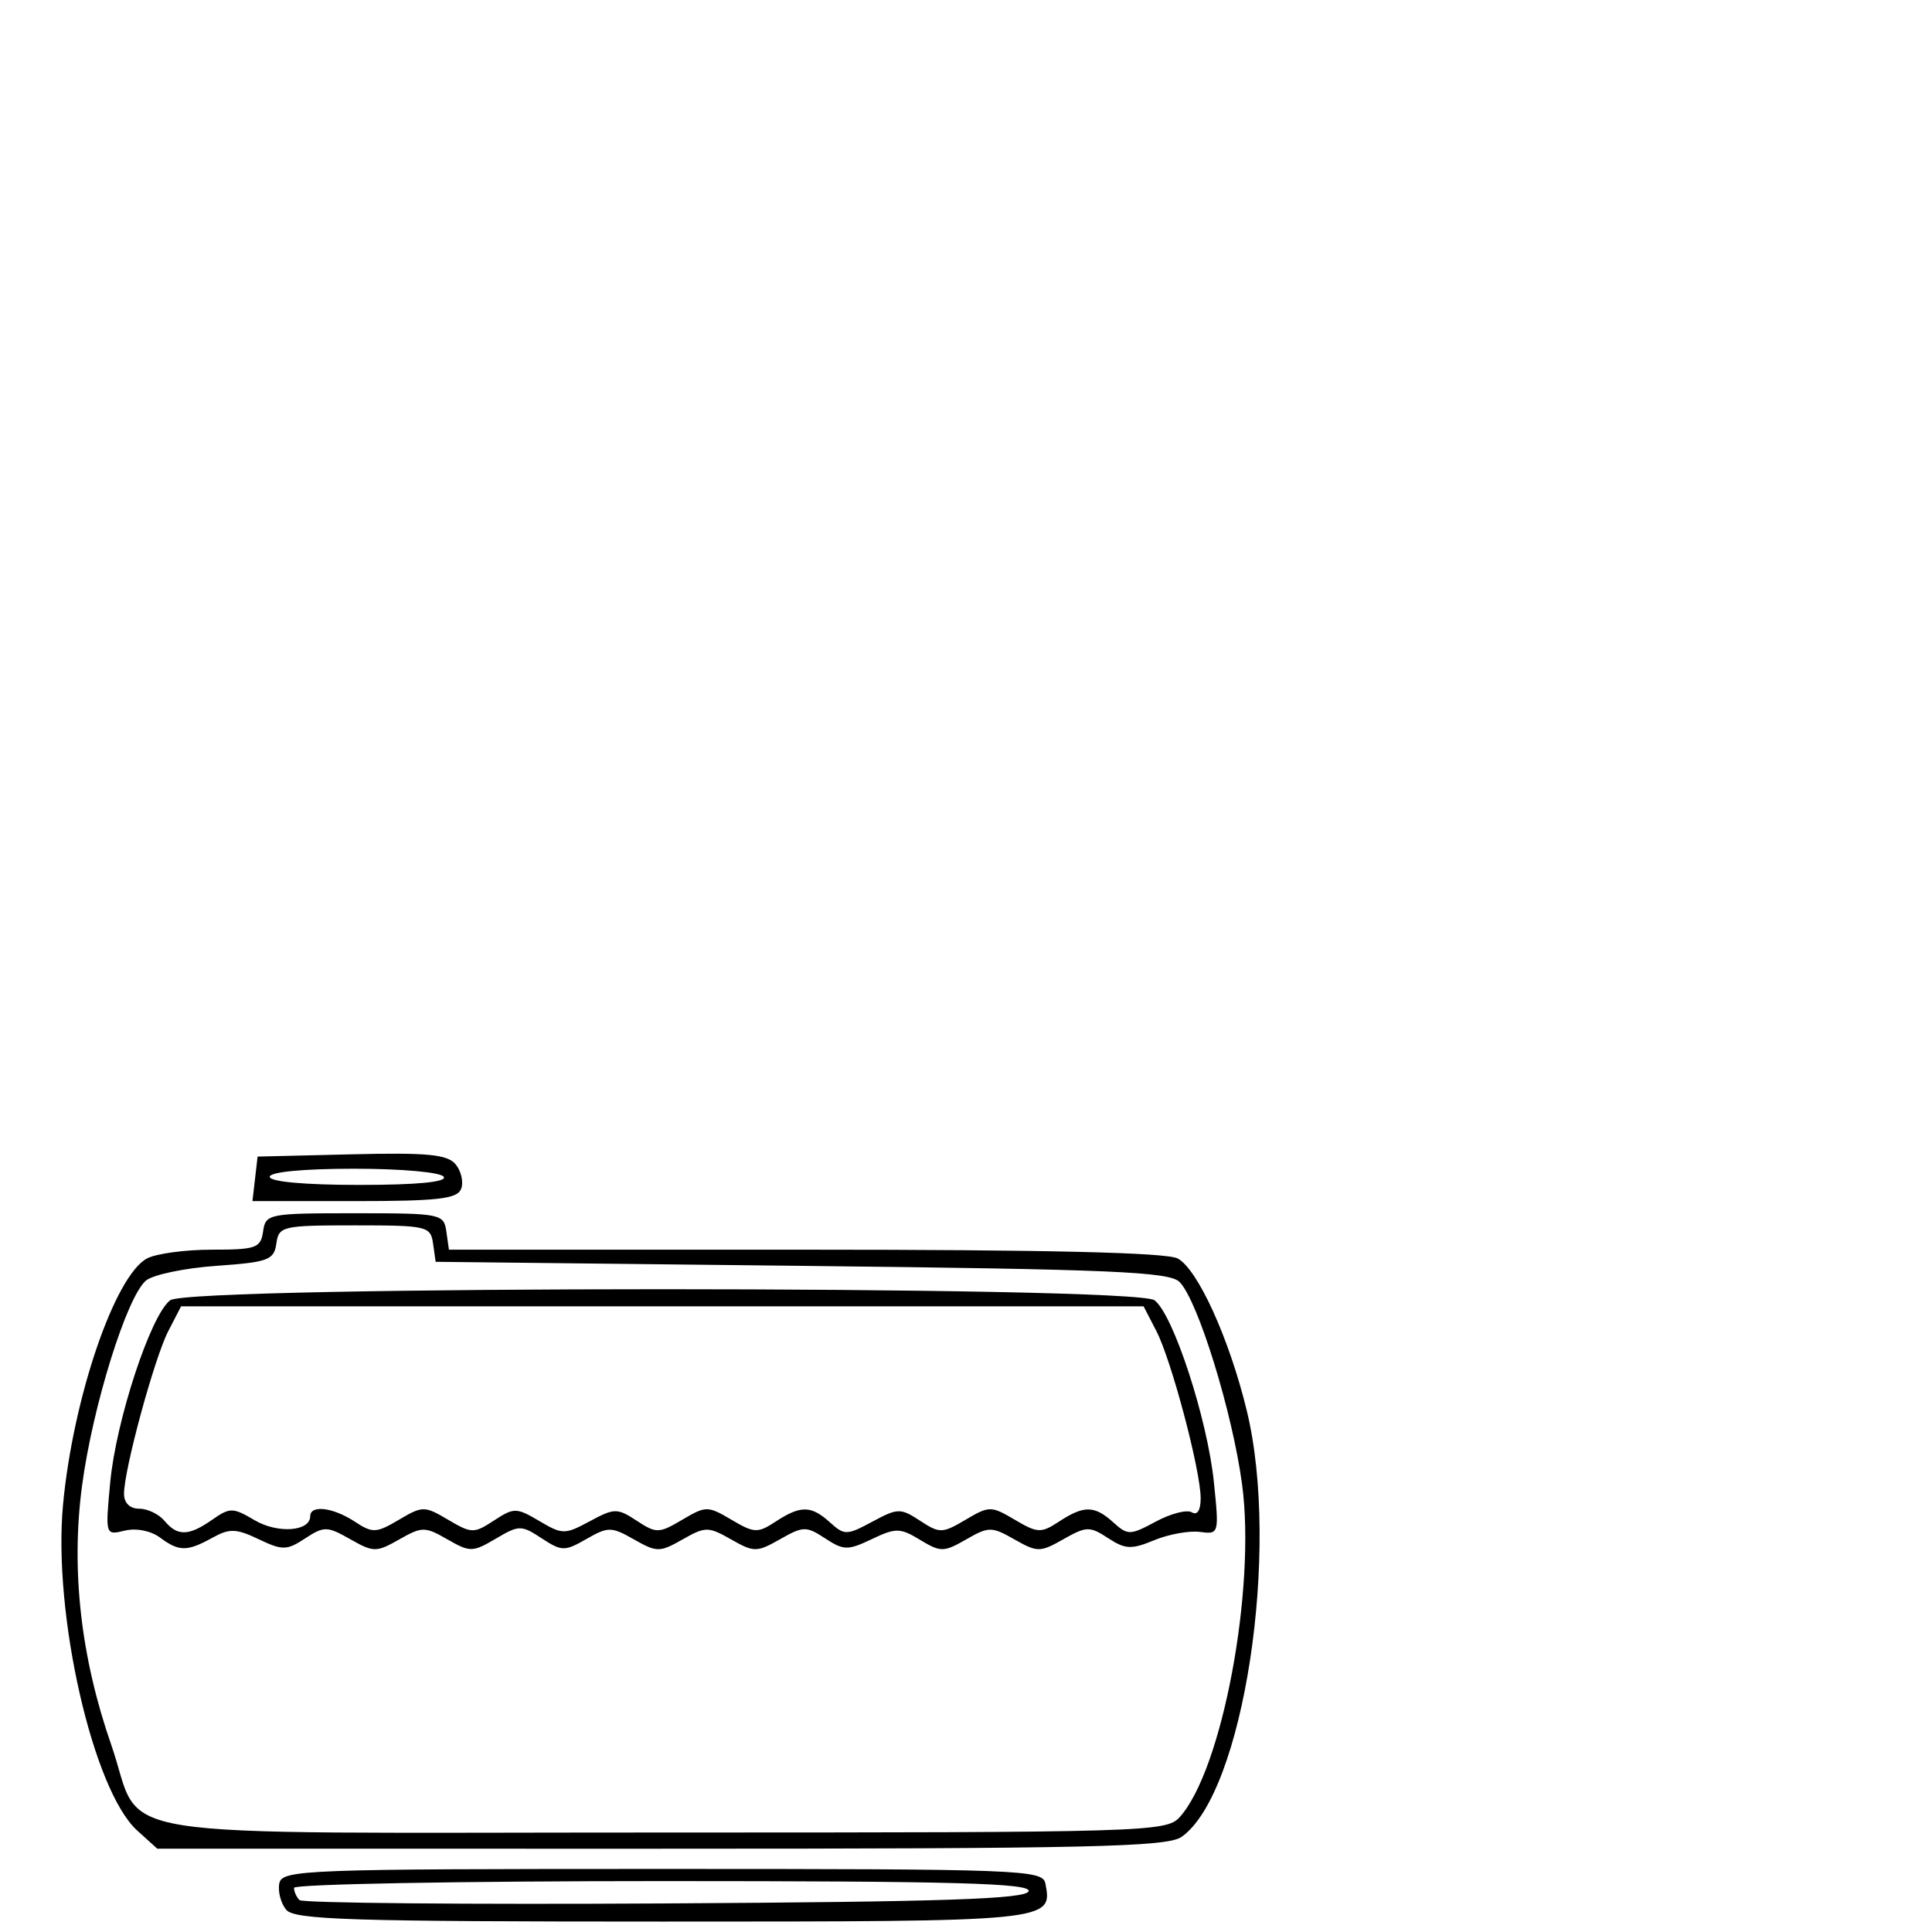 <?xml version="1.0" encoding="UTF-8" standalone="no"?>
<svg
   xmlns:dc="http://purl.org/dc/elements/1.1/"
   xmlns:cc="http://creativecommons.org/ns#"
   xmlns:rdf="http://www.w3.org/1999/02/22-rdf-syntax-ns#"
   xmlns:svg="http://www.w3.org/2000/svg"
   xmlns="http://www.w3.org/2000/svg"
   xmlns:sodipodi="http://sodipodi.sourceforge.net/DTD/sodipodi-0.dtd"
   xmlns:inkscape="http://www.inkscape.org/namespaces/inkscape"
   width="168px"
   height="168px"
   viewBox="0 0 168 168"
   version="1.1"
   id="svg4684"
   sodipodi:docname="tank.svg"
   inkscape:version="0.92.5 (2060ec1f9f, 2020-04-08)">
  <defs
     id="defs4688" />
  <sodipodi:namedview
     pagecolor="#ffffff"
     bordercolor="#666666"
     borderopacity="1"
     objecttolerance="10"
     gridtolerance="10"
     guidetolerance="10"
     inkscape:pageopacity="0"
     inkscape:pageshadow="2"
     inkscape:window-width="1330"
     inkscape:window-height="740"
     id="namedview4686"
     showgrid="false"
     inkscape:zoom="1.4047619"
     inkscape:cx="83.288136"
     inkscape:cy="99.50151"
     inkscape:window-x="36"
     inkscape:window-y="0"
     inkscape:window-maximized="1"
     inkscape:current-layer="svg4684" />
  <!-- Generator: Sketch 52.6 (67491) - http://www.bohemiancoding.com/sketch -->
  <title
     id="title4678">lab</title>
  <desc
     id="desc4680">Created with Sketch.</desc>
  <path
     style="fill:#000000;stroke-width:1.1;stroke-miterlimit:4;stroke-dasharray:none;image-rendering:optimizeSpeed"
     d="m 24.89,166.071 c -0.467,-0.562 -0.739,-1.592 -0.604,-2.288 0.23,-1.197 2.041,-1.266 33.309,-1.266 31.268,0 33.079,0.069 33.309,1.266 0.637,3.306 0.6,3.31 -33.309,3.31 -26.99,0 -31.986,-0.156 -32.705,-1.022 z m 64.557,-1.618 c 0.232,-0.695 -6.437,-0.88 -31.794,-0.88 -17.648,0 -32.087,0.264 -32.087,0.587 0,0.323 0.214,0.801 0.476,1.063 0.262,0.262 14.569,0.394 31.794,0.293 24.297,-0.142 31.383,-0.38 31.611,-1.063 z m -77.518,-5.279 c -3.846,-3.485 -7.338,-18.829 -6.448,-28.333 0.868,-9.273 4.495,-19.908 7.302,-21.41 0.785,-0.42 3.326,-0.764 5.648,-0.764 3.841,0 4.241,-0.142 4.446,-1.584 0.218,-1.533 0.474,-1.584 7.968,-1.584 7.494,0 7.75,0.051 7.968,1.584 l 0.225,1.584 h 30.97 c 20.912,0 31.433,0.248 32.397,0.764 1.748,0.935 4.491,6.975 6.01,13.229 2.95,12.149 -0.287,33.299 -5.673,37.072 -1.245,0.872 -8.036,1.026 -45.265,1.026 H 13.678 Z m 90.653,-1.163 c 3.694,-4.081 6.648,-19.853 5.423,-28.953 -0.844,-6.273 -3.834,-15.951 -5.429,-17.576 -0.881,-0.897 -5.827,-1.109 -32.865,-1.408 l -31.828,-0.352 -0.225,-1.584 c -0.215,-1.514 -0.517,-1.584 -6.814,-1.584 -6.298,0 -6.599,0.07 -6.814,1.584 -0.203,1.433 -0.701,1.617 -5.223,1.936 -2.749,0.194 -5.499,0.769 -6.111,1.278 -1.666,1.387 -4.642,10.931 -5.561,17.841 -0.971,7.292 -0.115,14.901 2.534,22.517 2.952,8.489 -2.376,7.639 47.926,7.639 42.13,0 43.823,-0.05 44.989,-1.339 z M 13.91,133.698 c -0.795,-0.59 -2.075,-0.841 -3.062,-0.6 -1.691,0.414 -1.694,0.404 -1.266,-4.18 0.504,-5.402 3.53,-14.594 5.218,-15.852 1.718,-1.28 83.873,-1.28 85.591,0 1.628,1.213 4.602,10.32 5.165,15.82 0.461,4.499 0.448,4.543 -1.224,4.324 -0.929,-0.122 -2.716,0.204 -3.971,0.724 -1.976,0.818 -2.513,0.794 -4.006,-0.185 -1.591,-1.043 -1.89,-1.036 -3.876,0.092 -2.03,1.153 -2.271,1.154 -4.263,0.023 -1.989,-1.13 -2.233,-1.13 -4.202,0 -1.946,1.116 -2.222,1.119 -4.001,0.04 -1.741,-1.056 -2.114,-1.062 -4.202,-0.067 -2.087,0.995 -2.448,0.99 -4.055,-0.063 -1.642,-1.076 -1.913,-1.071 -3.915,0.067 -2.03,1.153 -2.271,1.154 -4.263,0.023 -1.989,-1.13 -2.234,-1.13 -4.224,0 -1.989,1.13 -2.234,1.13 -4.224,0 -1.968,-1.118 -2.249,-1.12 -4.136,-0.037 -1.89,1.085 -2.147,1.081 -3.891,-0.061 -1.775,-1.163 -1.97,-1.162 -3.991,0.032 -2.006,1.185 -2.24,1.189 -4.205,0.061 -1.956,-1.123 -2.205,-1.122 -4.192,0.006 -1.993,1.131 -2.233,1.13 -4.263,-0.023 -2.003,-1.137 -2.274,-1.142 -3.915,-0.067 -1.604,1.051 -1.97,1.057 -4.046,0.068 -1.948,-0.929 -2.534,-0.949 -4.004,-0.135 -2.216,1.227 -2.913,1.226 -4.579,-0.011 z m 4.547,-1.55 c 1.535,-1.075 1.794,-1.072 3.685,0.045 2,1.182 4.832,0.98 4.832,-0.344 0,-1.013 1.975,-0.778 3.863,0.459 1.567,1.027 1.872,1.015 3.847,-0.152 2.065,-1.22 2.224,-1.22 4.29,0 2.03,1.199 2.243,1.202 3.98,0.064 1.735,-1.137 1.951,-1.135 3.945,0.043 2.009,1.187 2.218,1.188 4.387,0.019 2.139,-1.152 2.388,-1.155 4.084,-0.043 1.7,1.114 1.932,1.109 3.951,-0.084 2.065,-1.22 2.224,-1.22 4.29,0 1.975,1.167 2.28,1.179 3.847,0.152 2.166,-1.42 3.082,-1.404 4.723,0.082 1.246,1.128 1.459,1.124 3.672,-0.068 2.21,-1.19 2.456,-1.195 4.155,-0.082 1.7,1.114 1.932,1.109 3.951,-0.084 2.065,-1.22 2.224,-1.22 4.29,0 1.975,1.167 2.28,1.179 3.847,0.152 2.166,-1.42 3.082,-1.404 4.723,0.082 1.246,1.128 1.46,1.123 3.691,-0.079 1.303,-0.702 2.712,-1.063 3.132,-0.803 0.468,0.289 0.764,-0.182 0.764,-1.217 0,-2.421 -2.537,-12.004 -3.85,-14.544 l -1.113,-2.153 H 57.595 15.747 l -1.113,2.153 c -1.207,2.334 -3.85,12.049 -3.85,14.15 0,0.798 0.508,1.295 1.322,1.295 0.727,0 1.716,0.475 2.198,1.056 1.126,1.356 2.107,1.333 4.154,-0.101 z m 3.719,-29.64 0.223,-1.936 8.167,-0.197 c 6.616,-0.16 8.336,0.005 9.054,0.871 0.488,0.588 0.703,1.548 0.478,2.133 -0.335,0.873 -2.01,1.065 -9.277,1.065 h -8.868 z m 16.413,-0.176 c -0.245,-0.397 -3.644,-0.704 -7.785,-0.704 -4.431,0 -7.35,0.28 -7.35,0.704 0,0.427 3.064,0.704 7.785,0.704 5.011,0 7.63,-0.251 7.35,-0.704 z"
     id="path5290"
     inkscape:connector-curvature="0" />
  <path
     style="fill:#000000"
     d=""
     id="path5288"
     inkscape:connector-curvature="0" />
  <path
     style="fill:#000000"
     d=""
     id="path5286"
     inkscape:connector-curvature="0" />
</svg>
